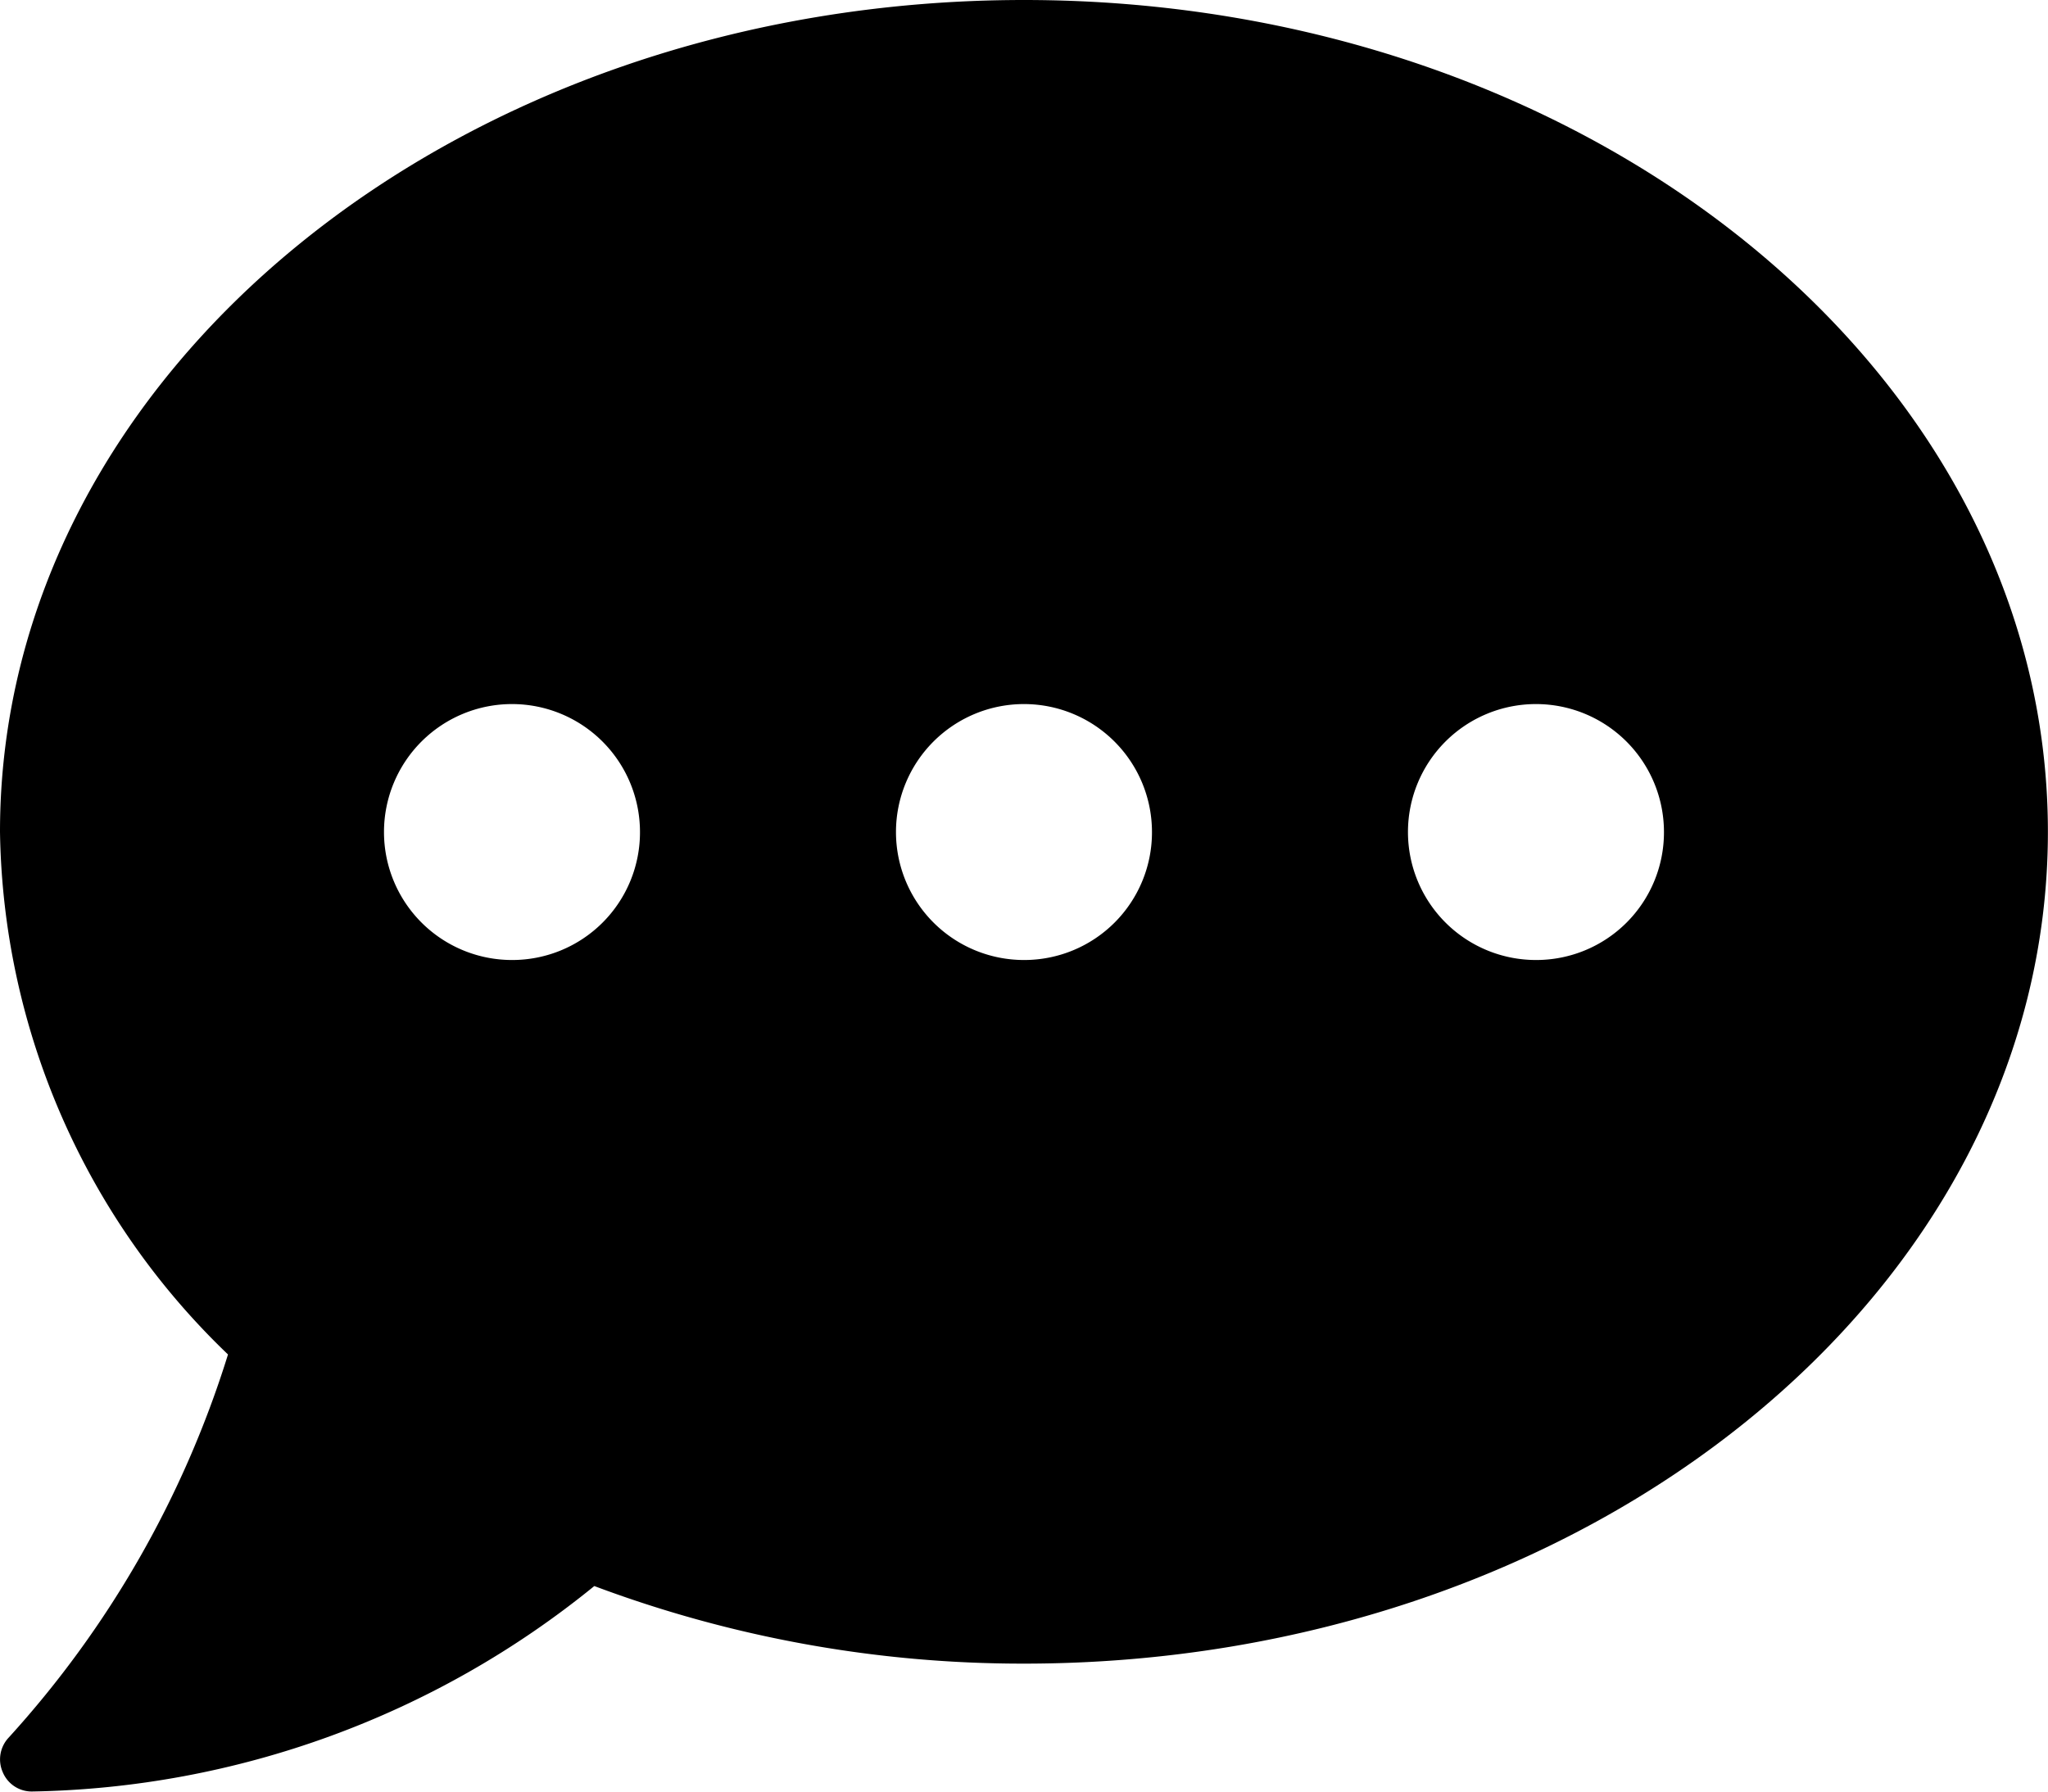 <svg xmlns="http://www.w3.org/2000/svg" width="41.697" height="36.485" viewBox="0 0 41.697 36.485"><path id="Icon_awesome-comment-dots" data-name="Icon awesome-comment-dots" d="M20.848 2.25C9.333 2.25.0 9.832.0 19.189A15.035 15.035.0 004.642 29.833a20.718 20.718.0 01-4.463 7.8.647.647.0 00-.122.709.638.638.0 00.595.391A18.625 18.625.0 0012.1 34.549a24.837 24.837.0 008.747 1.58c11.515.0 20.848-7.582 20.848-16.939S32.364 2.25 20.848 2.25zM10.424 21.8a2.606 2.606.0 112.606-2.606A2.6 2.6.0 0110.424 21.8zm10.424.0a2.606 2.606.0 112.606-2.606A2.6 2.6.0 0120.848 21.8zm10.424.0a2.606 2.606.0 112.606-2.606A2.6 2.6.0 0131.273 21.8z" transform="translate(0 -2.25)"/></svg>